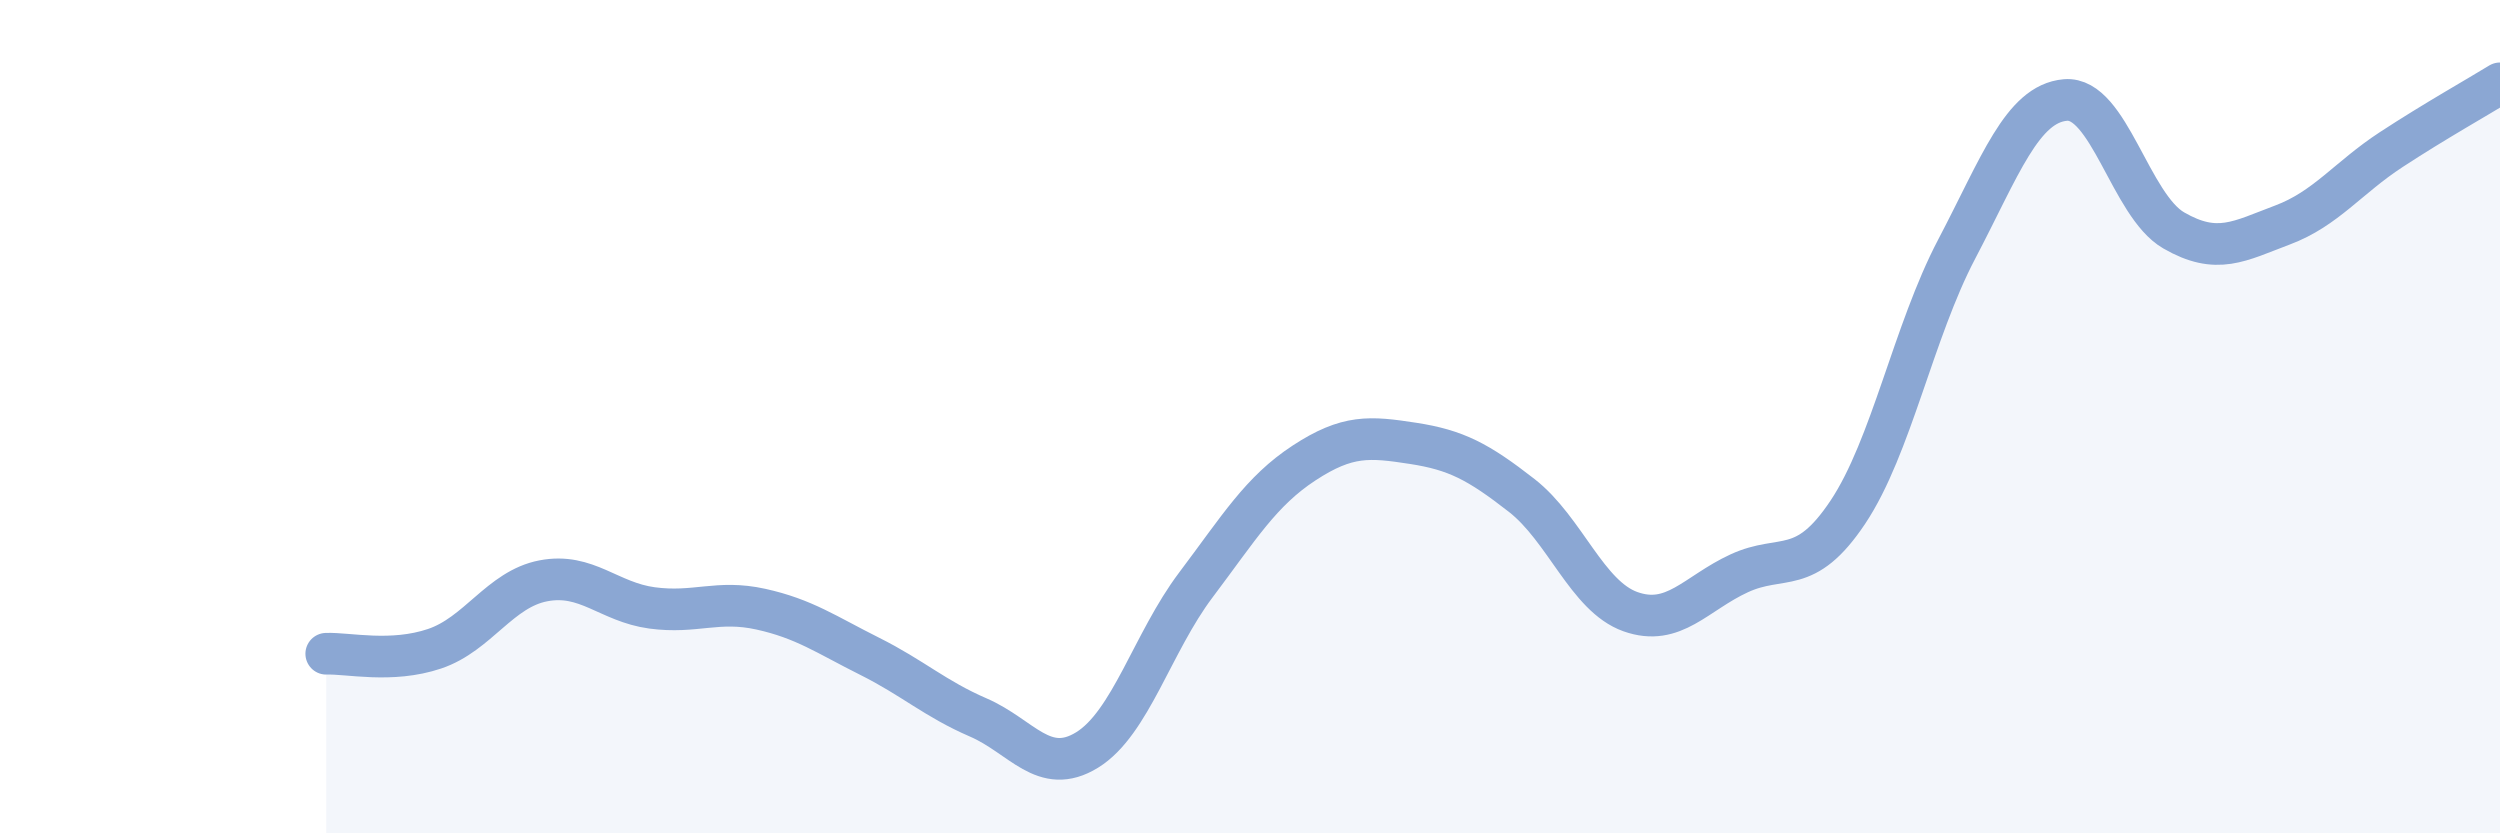 
    <svg width="60" height="20" viewBox="0 0 60 20" xmlns="http://www.w3.org/2000/svg">
      <path
        d="M 7.83,15.69 C 8.35,15.67 9.39,15.92 10.43,15.57 C 11.47,15.22 12,14.14 13.04,13.94 C 14.08,13.74 14.61,14.45 15.65,14.59 C 16.69,14.73 17.22,14.39 18.26,14.62 C 19.3,14.85 19.83,15.23 20.87,15.75 C 21.91,16.27 22.44,16.77 23.48,17.22 C 24.52,17.67 25.05,18.64 26.09,18 C 27.13,17.36 27.66,15.42 28.7,14.04 C 29.74,12.66 30.26,11.79 31.3,11.11 C 32.34,10.43 32.87,10.48 33.91,10.64 C 34.95,10.8 35.48,11.08 36.52,11.89 C 37.56,12.7 38.09,14.31 39.13,14.68 C 40.17,15.05 40.7,14.24 41.74,13.76 C 42.78,13.28 43.31,13.85 44.35,12.29 C 45.39,10.73 45.92,7.96 46.96,5.98 C 48,4 48.53,2.49 49.57,2.4 C 50.61,2.31 51.13,4.93 52.17,5.53 C 53.21,6.13 53.74,5.79 54.78,5.4 C 55.82,5.01 56.35,4.27 57.39,3.59 C 58.43,2.91 59.48,2.32 60,2L60 20L7.83 20Z"
        fill="#8ba7d3"
        opacity="0.1"
        stroke-linecap="round"
        stroke-linejoin="round"
      />
      <path
        d="M 7.83,15.69 C 8.35,15.67 9.39,15.92 10.43,15.57 C 11.47,15.22 12,14.14 13.04,13.94 C 14.08,13.74 14.61,14.45 15.65,14.59 C 16.69,14.73 17.22,14.39 18.26,14.62 C 19.3,14.85 19.83,15.23 20.87,15.75 C 21.91,16.27 22.44,16.77 23.48,17.22 C 24.52,17.67 25.05,18.64 26.09,18 C 27.13,17.36 27.66,15.42 28.7,14.04 C 29.74,12.66 30.26,11.79 31.3,11.11 C 32.34,10.43 32.87,10.48 33.91,10.64 C 34.95,10.8 35.48,11.08 36.52,11.89 C 37.56,12.7 38.09,14.31 39.13,14.68 C 40.17,15.05 40.7,14.24 41.74,13.76 C 42.78,13.28 43.31,13.85 44.35,12.29 C 45.39,10.73 45.92,7.96 46.96,5.98 C 48,4 48.53,2.49 49.57,2.4 C 50.61,2.31 51.13,4.93 52.17,5.53 C 53.21,6.13 53.74,5.79 54.78,5.4 C 55.82,5.01 56.35,4.27 57.39,3.59 C 58.43,2.91 59.48,2.32 60,2"
        stroke="#8ba7d3"
        stroke-width="1"
        fill="none"
        stroke-linecap="round"
        stroke-linejoin="round"
      />
    </svg>
  